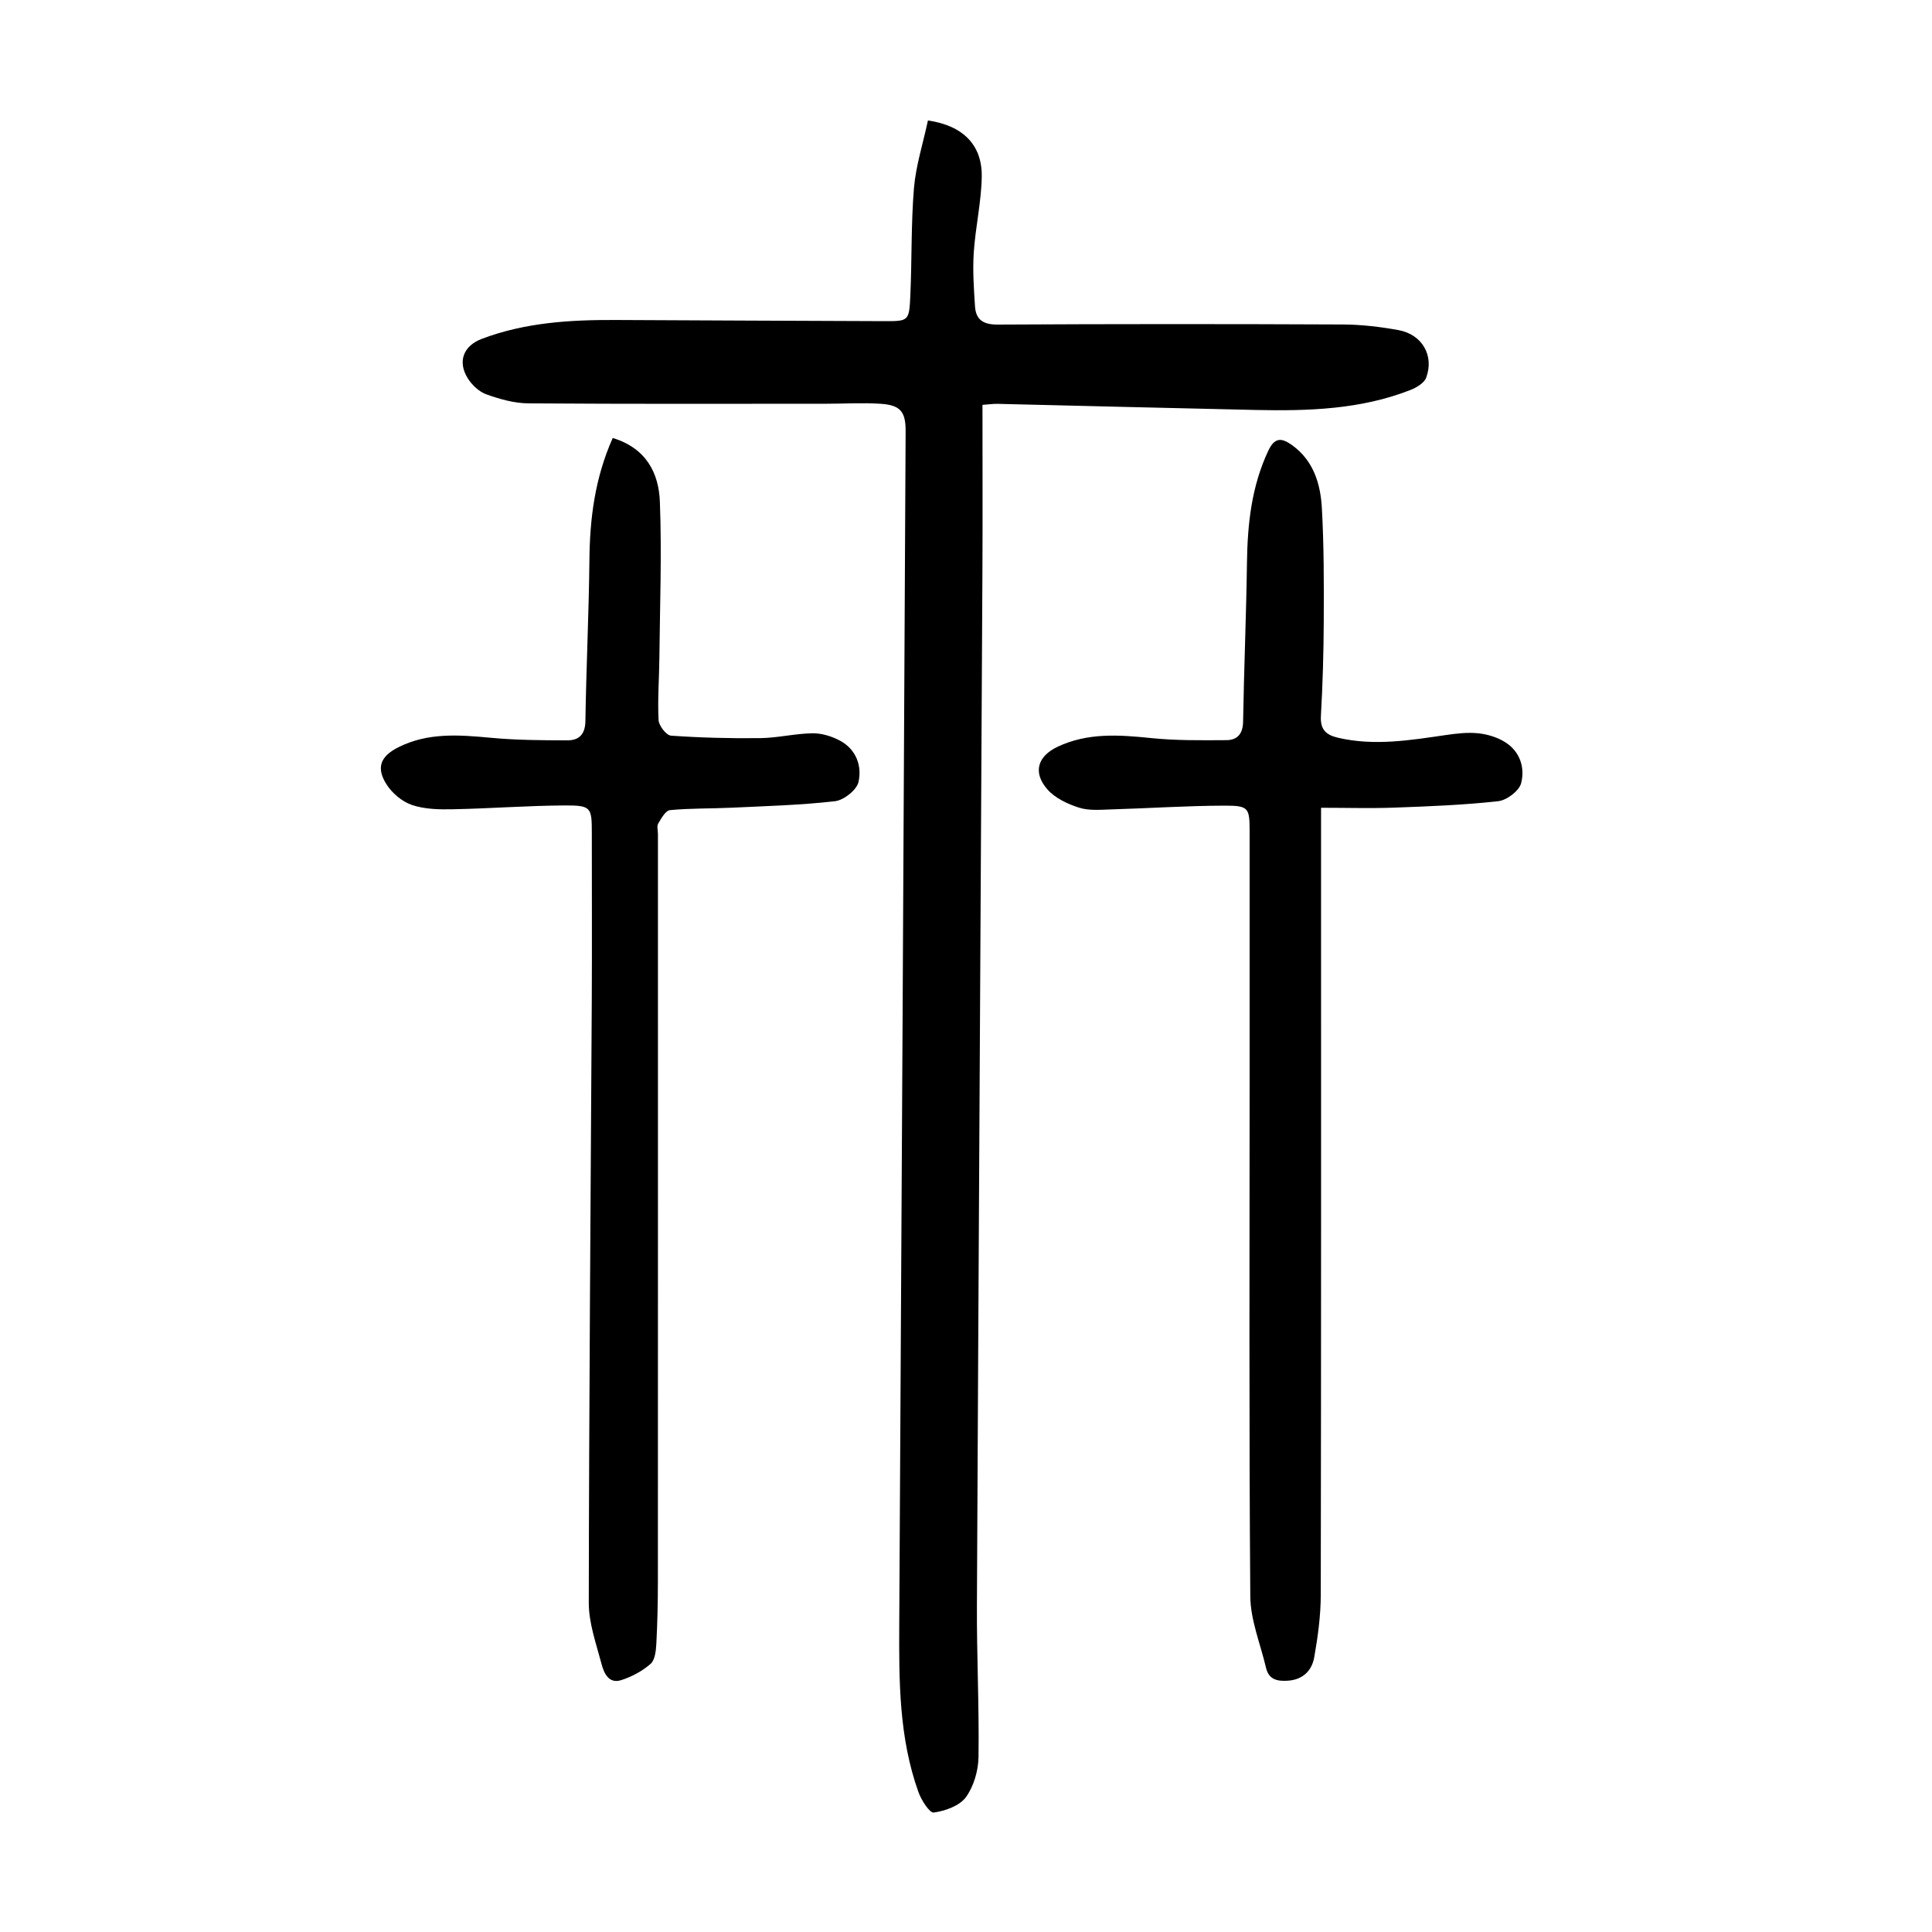 <?xml version="1.0" encoding="utf-8"?>
<svg version="1.1" id="zdic.net" xmlns="http://www.w3.org/2000/svg" xmlns:xlink="http://www.w3.org/1999/xlink" x="0px" y="0px"
	 viewBox="0 0 400 400" style="enable-background:new 0 0 400 400;" xml:space="preserve">
<g>
	<path d="M192.12,24.94c7.33,1.07,11.27,5.13,11.14,11.72c-0.1,5.2-1.3,10.37-1.65,15.58c-0.25,3.7,0.01,7.44,0.25,11.15
		c0.18,2.81,1.7,3.83,4.71,3.81c23.83-0.13,47.66-0.13,71.49-0.02c3.84,0.02,7.72,0.48,11.5,1.17c4.87,0.89,7.41,5.27,5.72,9.83
		c-0.41,1.12-2.02,2.07-3.28,2.57c-10.32,4.04-21.16,4.36-32.04,4.13c-17.82-0.39-35.64-0.85-53.47-1.27
		c-0.72-0.02-1.44,0.09-3.08,0.21c0,11.6,0.05,23.04-0.01,34.48c-0.37,71.35-0.8,142.7-1.14,214.05
		c-0.05,10.47,0.48,20.94,0.33,31.4c-0.04,2.84-0.98,6.1-2.62,8.35c-1.32,1.79-4.27,2.83-6.64,3.17c-0.86,0.12-2.59-2.57-3.18-4.25
		c-4.03-11.25-4.03-22.97-3.97-34.73c0.48-82.33,0.9-164.65,1.32-246.98c0.02-4.08-1.07-5.44-5.17-5.71
		c-3.71-0.25-7.46-0.01-11.19-0.01c-20.59,0.01-41.17,0.07-61.76-0.08c-2.91-0.02-5.9-0.87-8.67-1.86
		c-1.51-0.53-2.99-1.93-3.86-3.32c-2.17-3.47-0.91-6.74,2.92-8.18c8.91-3.37,18.22-3.94,27.61-3.9c18.57,0.08,37.13,0.18,55.7,0.24
		c5.02,0.02,5.15-0.02,5.39-5.18c0.34-7.47,0.14-14.98,0.76-22.42C189.63,34.26,191.1,29.72,192.12,24.94z"/>
	<path d="M273.51,167.24c0,2.63,0,4.23,0,5.83c0,52.38,0.03,104.76-0.06,157.14c-0.01,4.32-0.6,8.69-1.36,12.95
		c-0.49,2.71-2.32,4.6-5.44,4.81c-2.22,0.15-3.97-0.23-4.54-2.69c-1.15-4.93-3.22-9.86-3.25-14.81c-0.28-35.66-0.14-71.33-0.14-107
		c0-17.09,0-34.17,0-51.26c0-4.93-0.16-5.42-5.16-5.41c-7.84,0.02-15.68,0.55-23.52,0.78c-2.23,0.07-4.61,0.29-6.66-0.37
		c-2.37-0.76-4.96-1.98-6.54-3.79c-3.04-3.48-2.03-6.83,2.08-8.79c6.24-2.97,12.76-2.5,19.41-1.82c5.16,0.53,10.38,0.46,15.58,0.43
		c2.26-0.01,3.42-1.3,3.46-3.84c0.18-10.94,0.65-21.88,0.8-32.83c0.11-8.05,0.93-15.86,4.43-23.28c1.36-2.88,2.86-2.59,4.89-1.14
		c4.47,3.2,5.91,8.03,6.19,13.06c0.43,7.71,0.42,15.44,0.39,23.17c-0.03,6.6-0.21,13.22-0.59,19.81c-0.17,2.88,1.06,3.98,3.61,4.57
		c7.49,1.72,14.86,0.5,22.27-0.58c2.21-0.32,4.49-0.59,6.69-0.36c1.92,0.2,3.96,0.82,5.58,1.84c3.07,1.92,4.14,5.3,3.3,8.5
		c-0.42,1.6-2.98,3.53-4.75,3.72c-7.13,0.79-14.32,1.07-21.5,1.33C283.74,167.39,278.8,167.24,273.51,167.24z"/>
	<path d="M126.86,90.68c6.99,2.13,9.54,7.31,9.76,13.22c0.41,10.69,0.01,21.41-0.1,32.12c-0.04,4.36-0.39,8.73-0.17,13.07
		c0.06,1.16,1.6,3.15,2.57,3.22c6.16,0.43,12.35,0.59,18.53,0.51c3.59-0.05,7.17-0.95,10.76-1c1.9-0.03,3.98,0.61,5.67,1.51
		c3.37,1.79,4.62,5.23,3.86,8.58c-0.38,1.66-3.04,3.76-4.86,3.97c-7.12,0.82-14.32,1.01-21.5,1.35c-4.23,0.2-8.47,0.09-12.68,0.5
		c-0.9,0.09-1.79,1.7-2.42,2.77c-0.33,0.56-0.06,1.46-0.06,2.21c0,51.51,0.01,103.02-0.01,154.53c0,4.35-0.09,8.7-0.32,13.05
		c-0.08,1.45-0.27,3.39-1.2,4.2c-1.72,1.5-3.91,2.68-6.1,3.37c-2.57,0.81-3.56-1.49-4.05-3.36c-1.1-4.18-2.65-8.45-2.64-12.68
		c0.05-41.52,0.39-83.05,0.62-124.57c0.06-11.6,0.01-23.2,0.01-34.8c0-5.3-0.14-5.72-5.64-5.69c-7.72,0.04-15.43,0.64-23.15,0.79
		c-2.83,0.06-5.83,0-8.45-0.89c-2.04-0.69-4.12-2.44-5.28-4.29c-2.2-3.47-1.21-5.82,2.49-7.67c6.09-3.05,12.5-2.57,19.01-1.96
		c5.29,0.5,10.63,0.53,15.95,0.54c2.37,0.01,3.7-1.2,3.74-3.97c0.17-11.07,0.71-22.13,0.83-33.2
		C122.1,107.44,123.14,99.03,126.86,90.68z"/>
</g>
</svg>
